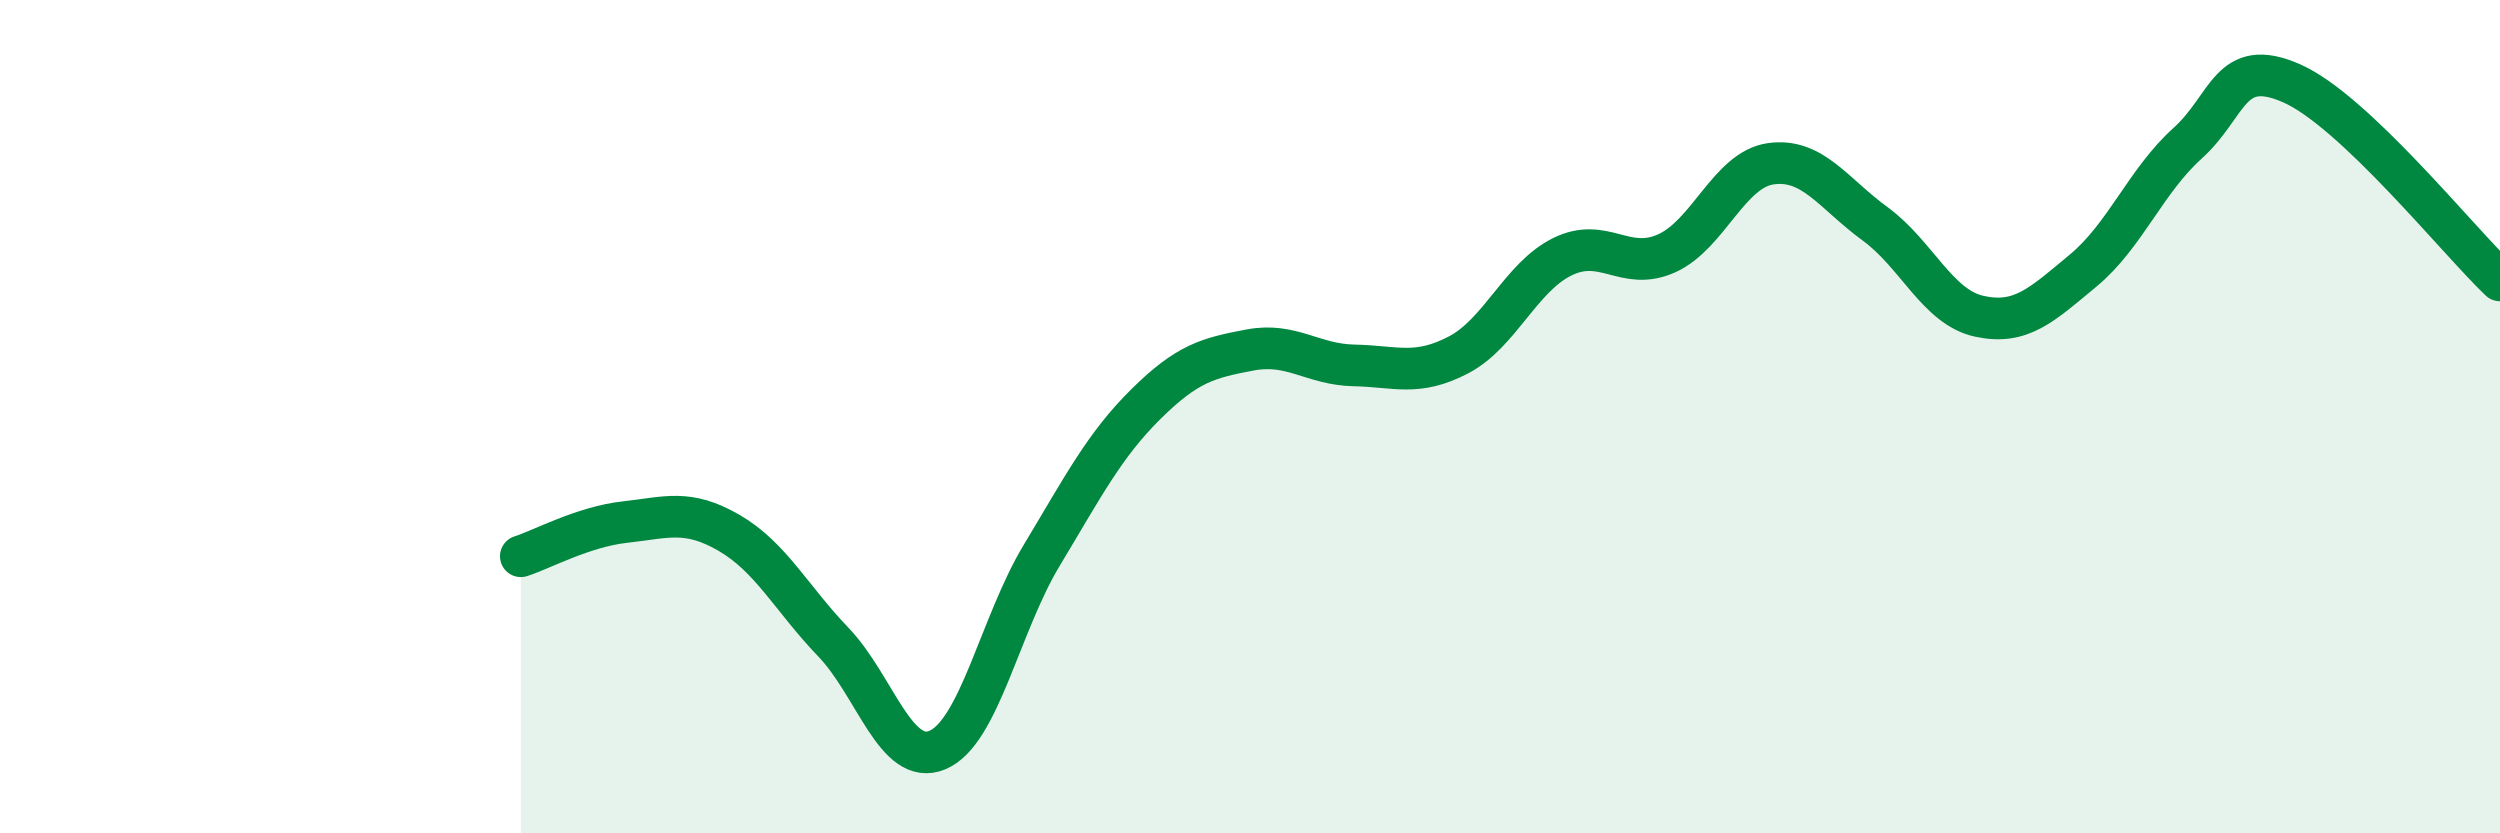 
    <svg width="60" height="20" viewBox="0 0 60 20" xmlns="http://www.w3.org/2000/svg">
      <path
        d="M 12.5,13.35 C 13,13.19 14,12.64 15,12.53 C 16,12.42 16.5,12.21 17.5,12.79 C 18.5,13.37 19,14.37 20,15.41 C 21,16.45 21.5,18.42 22.5,18 C 23.5,17.58 24,14.99 25,13.33 C 26,11.67 26.5,10.69 27.5,9.7 C 28.5,8.71 29,8.59 30,8.4 C 31,8.21 31.5,8.75 32.5,8.77 C 33.5,8.79 34,9.04 35,8.52 C 36,8 36.5,6.65 37.5,6.16 C 38.5,5.67 39,6.53 40,6.08 C 41,5.63 41.5,4.07 42.5,3.93 C 43.5,3.79 44,4.64 45,5.37 C 46,6.1 46.5,7.37 47.5,7.59 C 48.5,7.81 49,7.32 50,6.49 C 51,5.66 51.5,4.34 52.5,3.44 C 53.5,2.54 53.5,1.34 55,2 C 56.5,2.66 59,5.78 60,6.73L60 20L12.5 20Z"
        fill="#008740"
        opacity="0.1"
        stroke-linecap="round"
        stroke-linejoin="round"
      />
      <path
        d="M 12.5,13.35 C 13,13.19 14,12.64 15,12.53 C 16,12.42 16.5,12.21 17.5,12.79 C 18.5,13.37 19,14.37 20,15.41 C 21,16.45 21.5,18.42 22.5,18 C 23.5,17.58 24,14.99 25,13.33 C 26,11.67 26.5,10.69 27.5,9.7 C 28.5,8.71 29,8.59 30,8.4 C 31,8.21 31.5,8.75 32.5,8.77 C 33.5,8.79 34,9.04 35,8.52 C 36,8 36.5,6.65 37.5,6.16 C 38.5,5.67 39,6.53 40,6.08 C 41,5.63 41.5,4.07 42.5,3.93 C 43.5,3.79 44,4.64 45,5.37 C 46,6.1 46.5,7.37 47.5,7.59 C 48.5,7.81 49,7.32 50,6.49 C 51,5.66 51.5,4.34 52.5,3.44 C 53.5,2.54 53.5,1.34 55,2 C 56.5,2.66 59,5.78 60,6.73"
        stroke="#008740"
        stroke-width="1"
        fill="none"
        stroke-linecap="round"
        stroke-linejoin="round"
      />
    </svg>
  